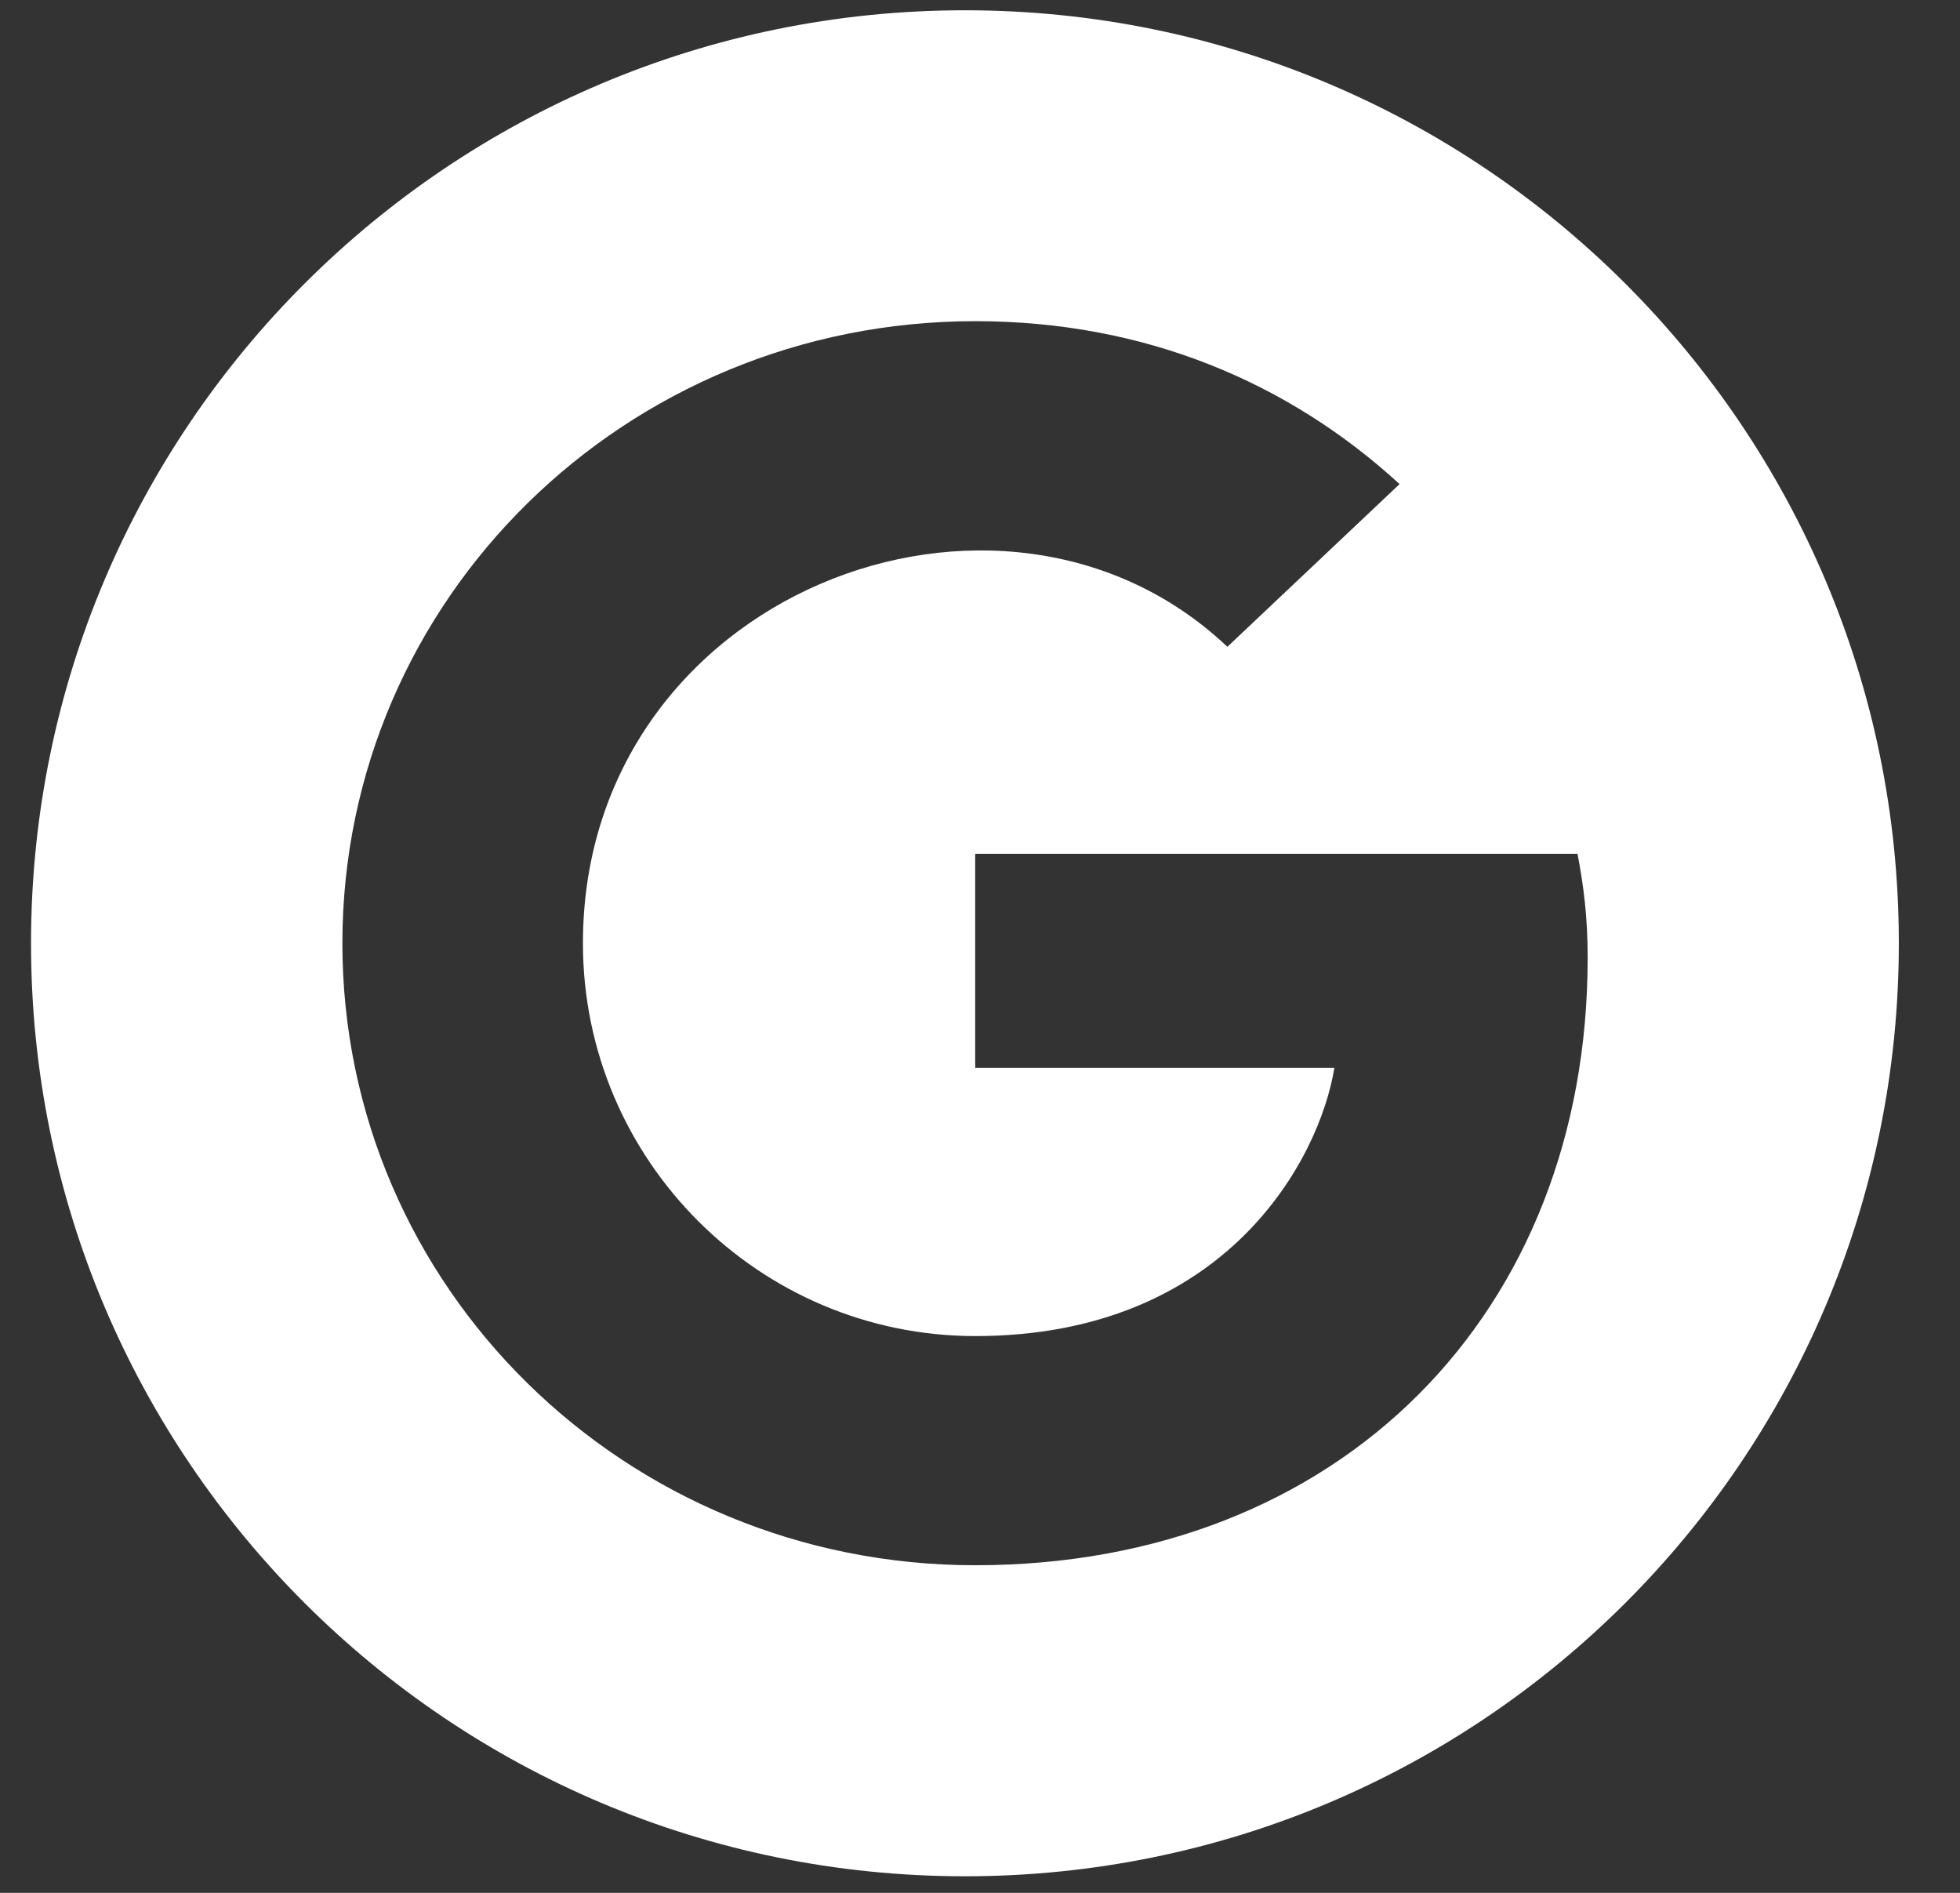 <?xml version="1.0" encoding="UTF-8"?>
<svg xmlns="http://www.w3.org/2000/svg" width="29" height="28" viewBox="0 0 29 28" fill="none">
  <rect x="0" y="0" width="29" height="28" fill="#333333" stroke="none"/>
  <path fill-rule="evenodd" clip-rule="evenodd" d="M14.277 27.755C21.91 27.755 28.095 21.575 28.095 13.954C28.095 6.333 21.91 0.152 14.277 0.152C6.646 0.152 0.459 6.333 0.459 13.954C0.459 21.575 6.646 27.755 14.277 27.755ZM14.429 23.154C19.832 23.154 23.491 19.419 23.491 14.169C23.491 13.556 23.43 13.103 23.341 12.631H14.429V15.797H19.743C19.525 17.15 18.135 19.764 14.429 19.764C11.234 19.764 8.625 17.161 8.625 13.954C8.625 8.781 14.824 6.407 18.16 9.568L20.708 7.161C19.072 5.662 16.949 4.751 14.429 4.751C9.25 4.751 5.066 8.864 5.066 13.954C5.066 19.044 9.25 23.154 14.429 23.154Z" fill="white"></path>
</svg>